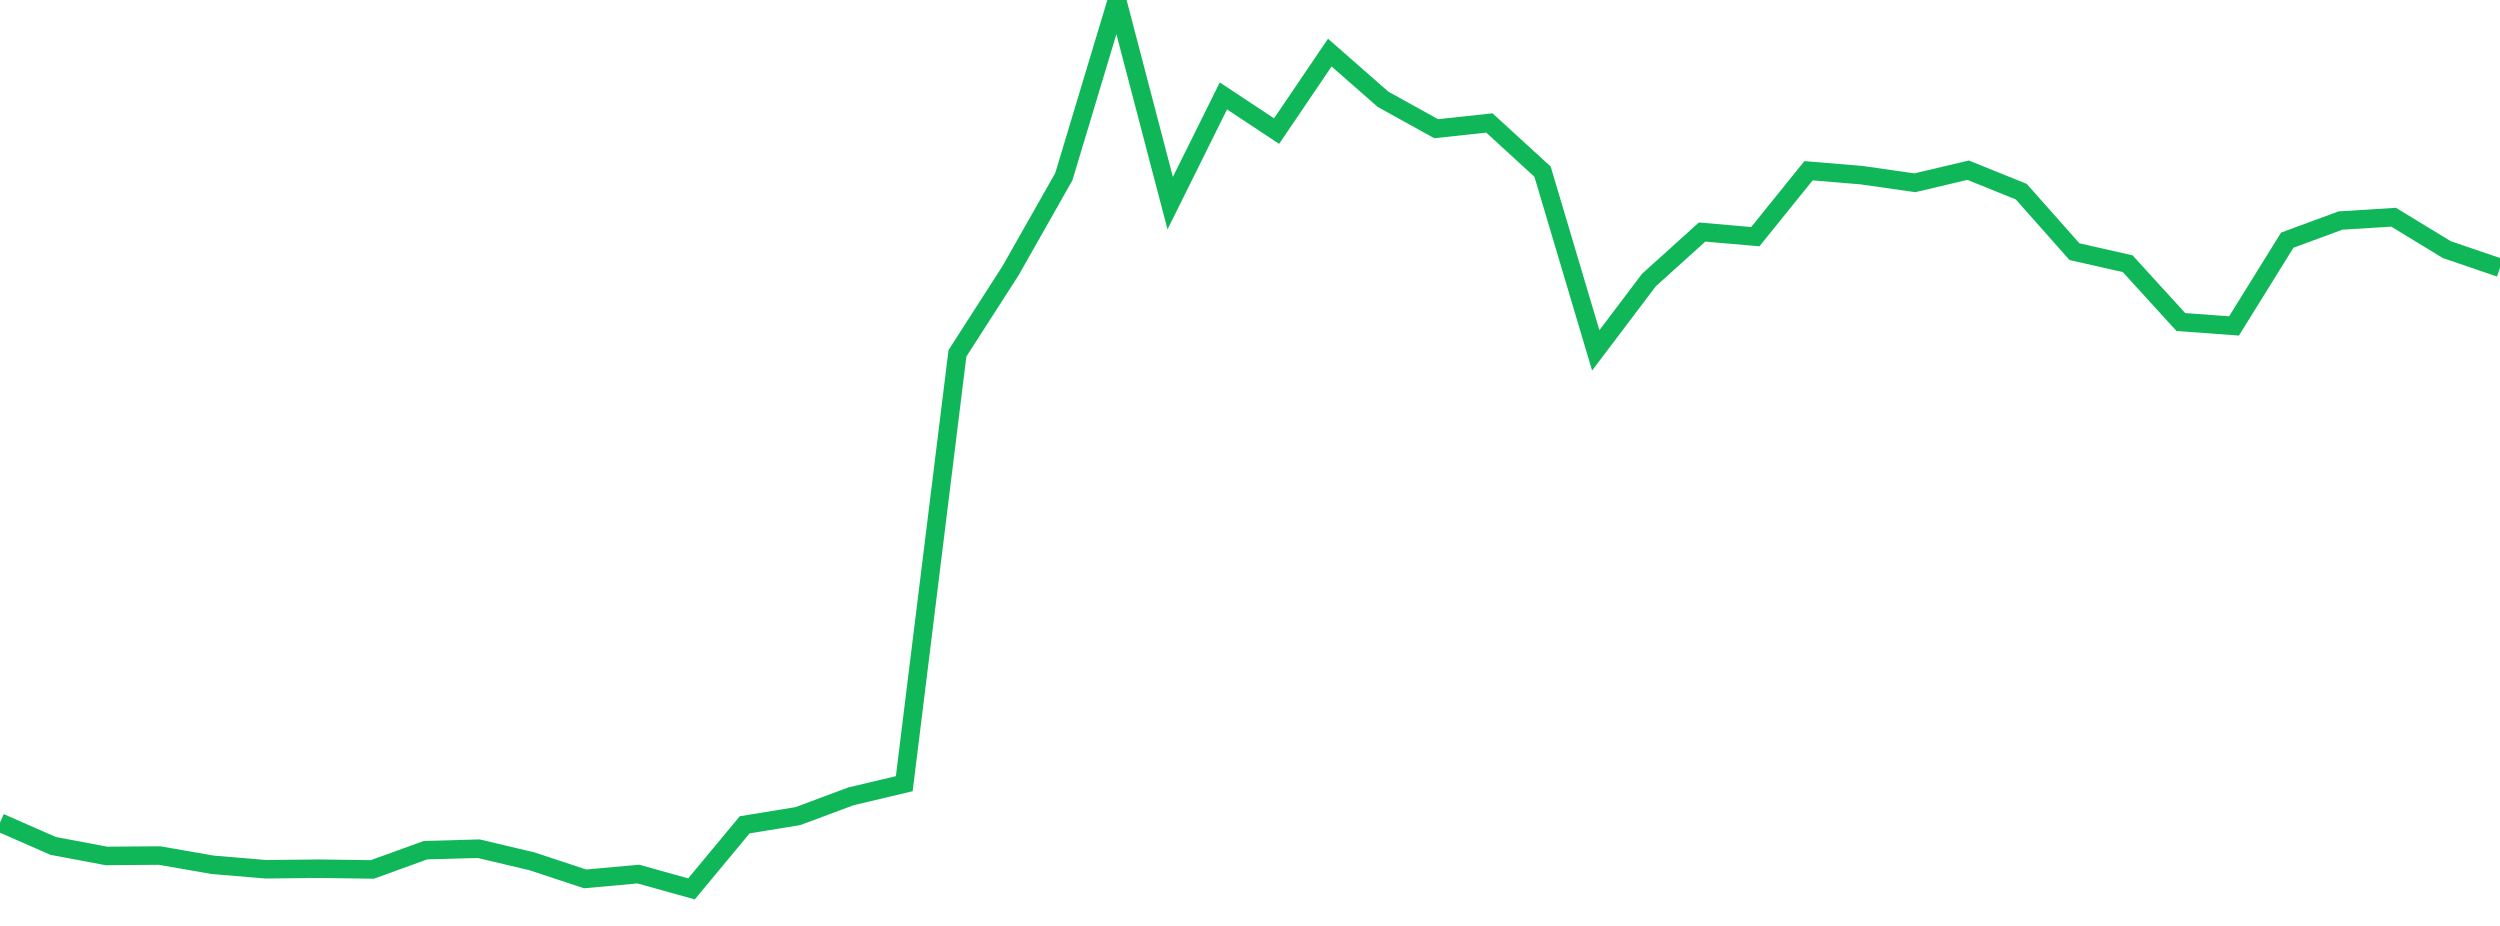 <?xml version="1.0" standalone="no"?>
<!DOCTYPE svg PUBLIC "-//W3C//DTD SVG 1.1//EN" "http://www.w3.org/Graphics/SVG/1.1/DTD/svg11.dtd">
<svg width="135" height="50" viewBox="0 0 135 50" preserveAspectRatio="none" class="sparkline" xmlns="http://www.w3.org/2000/svg"
xmlns:xlink="http://www.w3.org/1999/xlink"><path  class="sparkline--line" d="M 0 44.42 L 0 44.42 L 2.872 45.68 L 5.745 46.22 L 8.617 46.2 L 11.489 46.7 L 14.362 46.94 L 17.234 46.91 L 20.106 46.95 L 22.979 45.91 L 25.851 45.83 L 28.723 46.51 L 31.596 47.46 L 34.468 47.2 L 37.34 48 L 40.213 44.54 L 43.085 44.07 L 45.957 43 L 48.83 42.32 L 51.702 19.08 L 54.574 14.61 L 57.447 9.54 L 60.319 0 L 63.191 10.97 L 66.064 5.18 L 68.936 7.08 L 71.809 2.84 L 74.681 5.36 L 77.553 6.95 L 80.426 6.64 L 83.298 9.27 L 86.17 18.92 L 89.043 15.12 L 91.915 12.53 L 94.787 12.78 L 97.66 9.22 L 100.532 9.46 L 103.404 9.87 L 106.277 9.19 L 109.149 10.35 L 112.021 13.59 L 114.894 14.24 L 117.766 17.39 L 120.638 17.6 L 123.511 12.97 L 126.383 11.91 L 129.255 11.73 L 132.128 13.48 L 135 14.46" fill="none" stroke-width="1" stroke="#10b759"></path></svg>